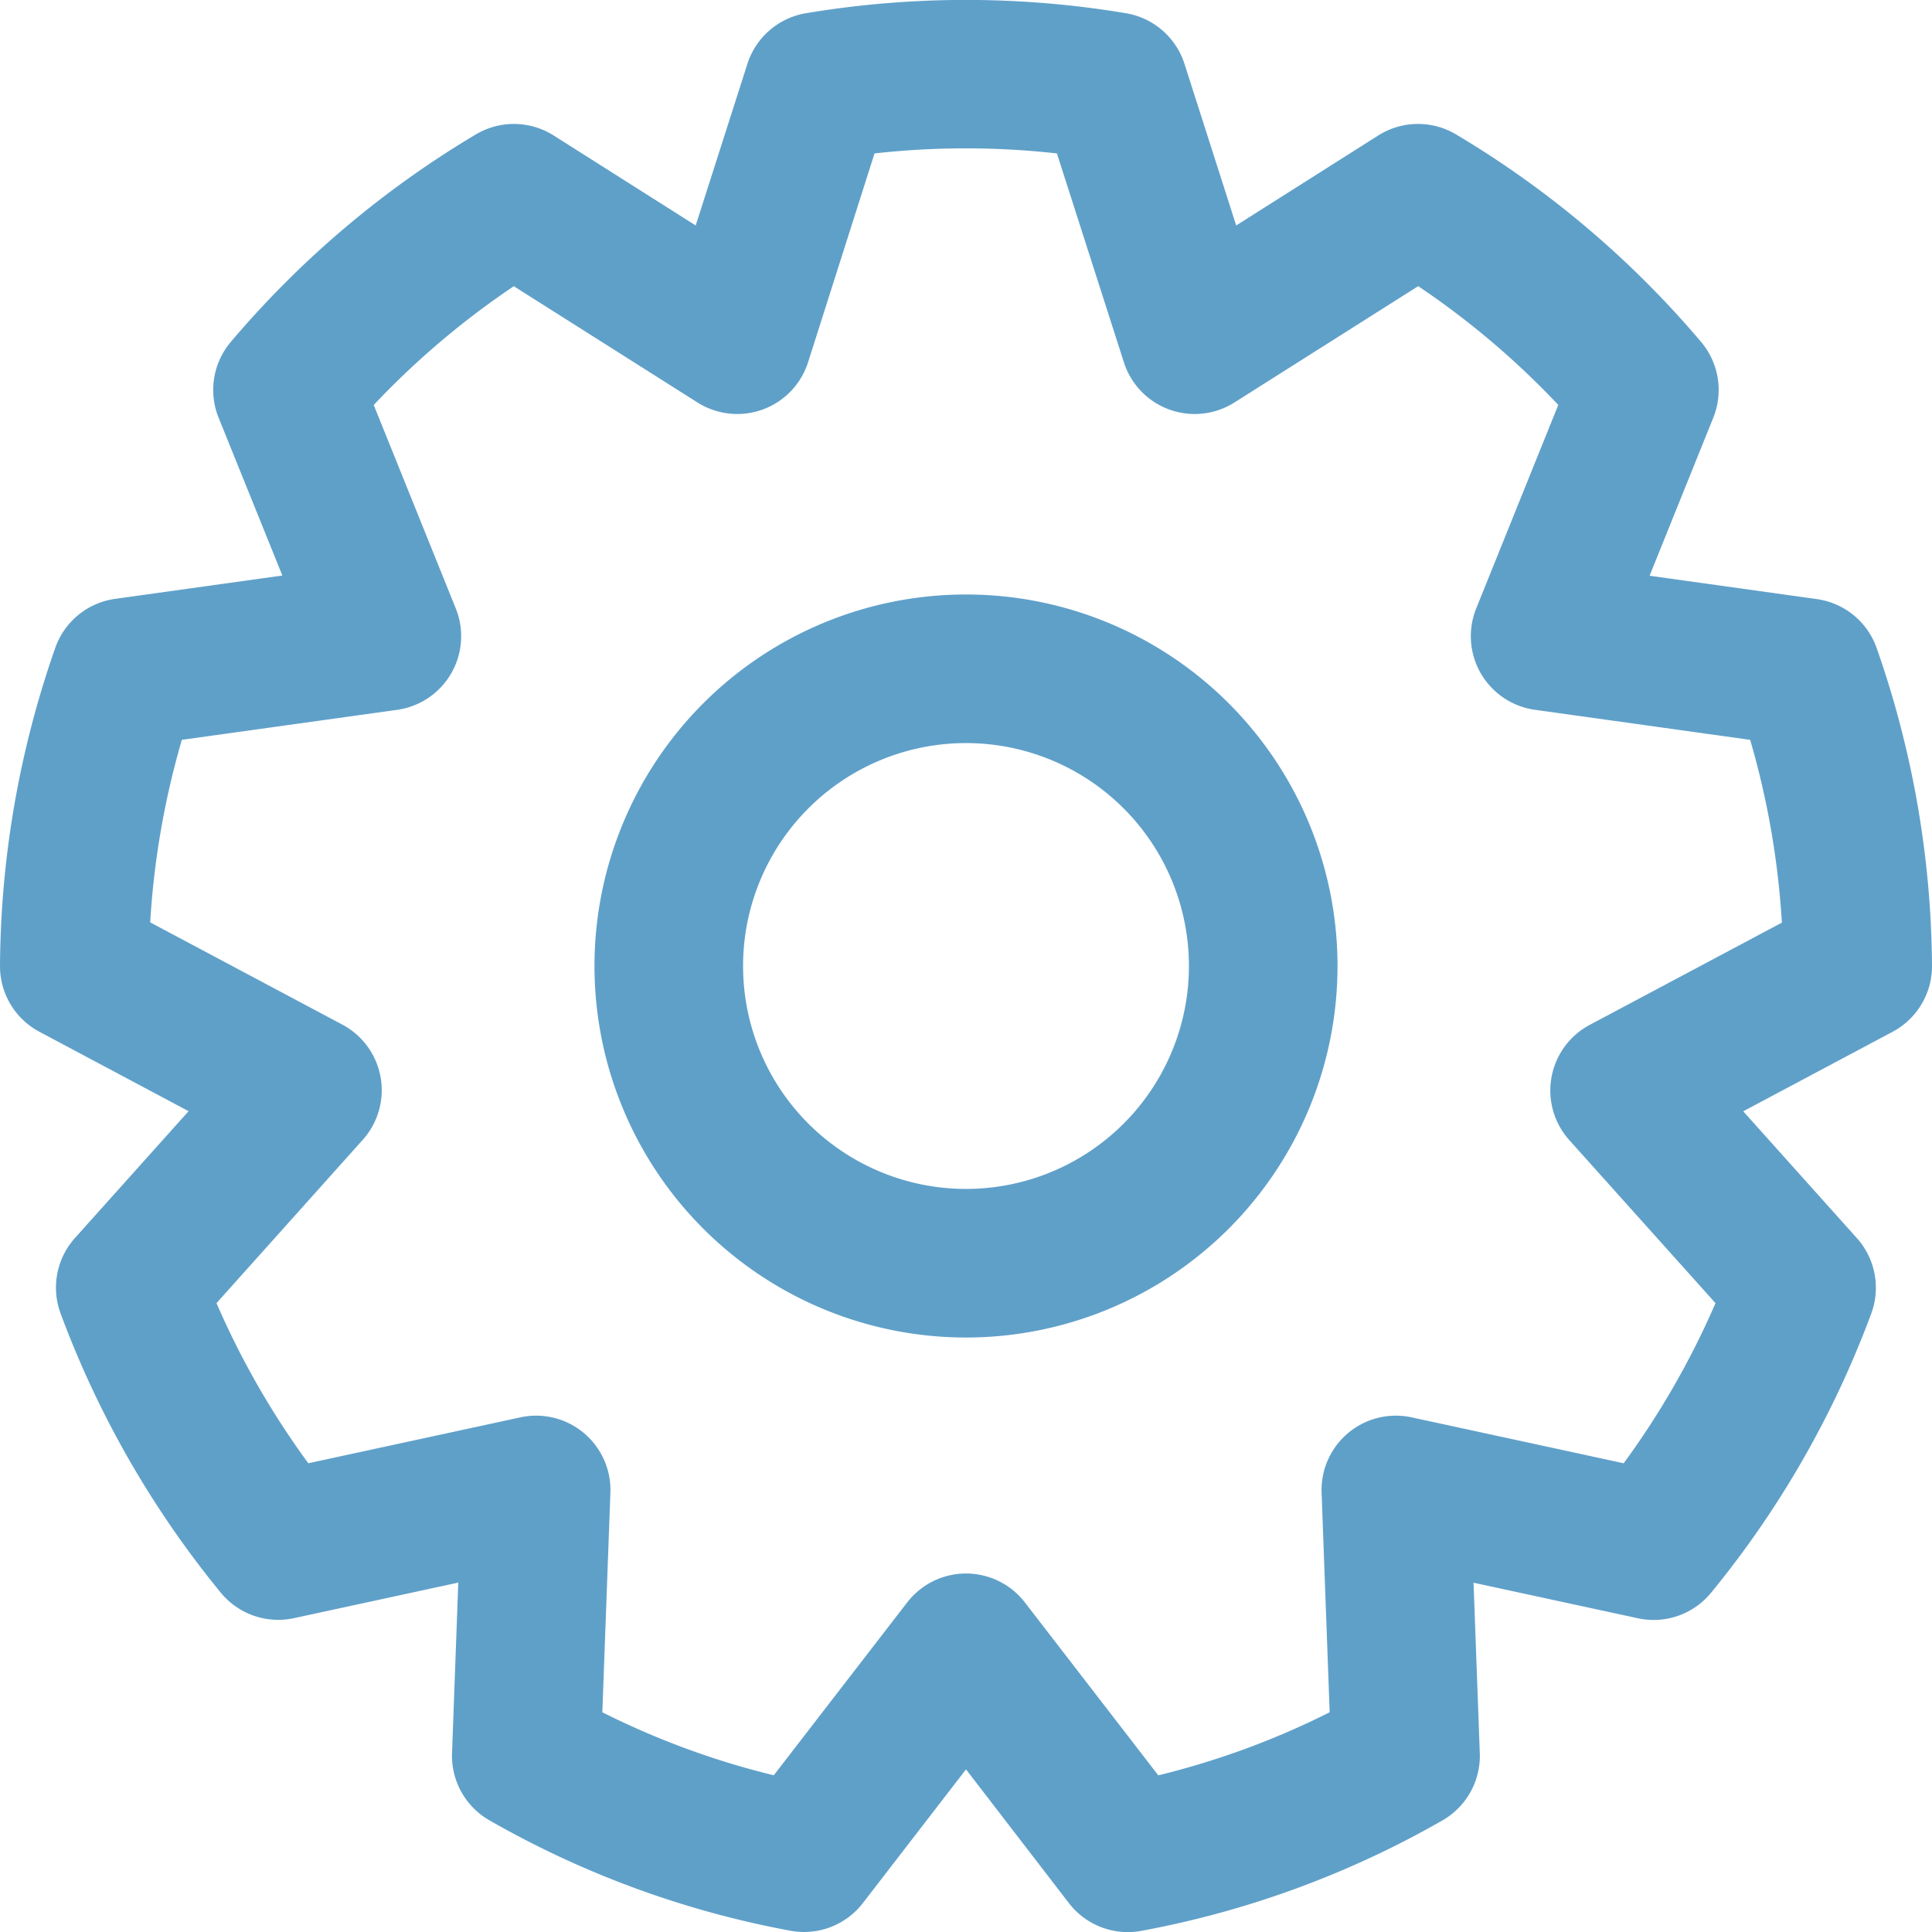 <svg xmlns="http://www.w3.org/2000/svg" width="34" height="34" viewBox="0 0 34 34"><g id="settings" transform="translate(-3 -3)"><path id="Path_77" data-name="Path 77" d="M18.185,36.491a1.308,1.308,0,0,1-1.273.487,16.813,16.813,0,0,1-5.3-1.944,1.308,1.308,0,0,1-.657-1.183l.11-3-2.892.626a1.308,1.308,0,0,1-1.288-.449,17.145,17.145,0,0,1-2.819-4.914,1.308,1.308,0,0,1,.253-1.327l2-2.232-2.63-1.4A1.308,1.308,0,0,1,3,19.993,17.214,17.214,0,0,1,3.973,14.4a1.308,1.308,0,0,1,1.053-.861l2.943-.411L6.847,10.351a1.308,1.308,0,0,1,.215-1.334,17.108,17.108,0,0,1,4.313-3.652,1.308,1.308,0,0,1,1.368.019l2.5,1.584.91-2.844a1.308,1.308,0,0,1,1.029-.891,17.052,17.052,0,0,1,5.634,0,1.308,1.308,0,0,1,1.029.891l.91,2.844,2.5-1.584a1.308,1.308,0,0,1,1.368-.019,17.108,17.108,0,0,1,4.313,3.652,1.308,1.308,0,0,1,.215,1.334l-1.121,2.781,2.943.411a1.308,1.308,0,0,1,1.053.861A17.215,17.215,0,0,1,37,19.993a1.308,1.308,0,0,1-.692,1.164l-2.63,1.4,2,2.232a1.308,1.308,0,0,1,.253,1.327,17.145,17.145,0,0,1-2.819,4.914,1.308,1.308,0,0,1-1.288.449l-2.892-.626.11,3a1.308,1.308,0,0,1-.657,1.183,16.813,16.813,0,0,1-5.3,1.944,1.308,1.308,0,0,1-1.273-.487L20,34.138Zm-1.568-2.249L18.965,31.2a1.308,1.308,0,0,1,2.071,0l2.348,3.043A14.19,14.19,0,0,0,26.4,33.133l-.142-3.864a1.308,1.308,0,0,1,1.584-1.326l3.732.808a14.53,14.53,0,0,0,1.616-2.818l-2.573-2.869a1.308,1.308,0,0,1,.358-2.027l3.383-1.8A14.586,14.586,0,0,0,33.8,16.02l-3.789-.529a1.308,1.308,0,0,1-1.032-1.784l1.444-3.581a14.5,14.5,0,0,0-2.465-2.09l-3.234,2.047a1.308,1.308,0,0,1-1.945-.706L21.6,5.7a14.482,14.482,0,0,0-3.21,0L17.22,9.377a1.308,1.308,0,0,1-1.945.706L12.042,8.037a14.5,14.5,0,0,0-2.465,2.09l1.444,3.581a1.308,1.308,0,0,1-1.032,1.784L6.2,16.02a14.586,14.586,0,0,0-.557,3.212l3.383,1.8a1.308,1.308,0,0,1,.358,2.027L6.81,25.933a14.53,14.53,0,0,0,1.616,2.818l3.732-.808a1.308,1.308,0,0,1,1.584,1.326L13.6,33.133A14.19,14.19,0,0,0,16.617,34.242ZM20,26.538A6.538,6.538,0,1,1,26.538,20,6.538,6.538,0,0,1,20,26.538Zm0-2.615A3.923,3.923,0,1,0,16.077,20,3.923,3.923,0,0,0,20,23.923Z" fill="#5fa0c9"></path></g></svg>